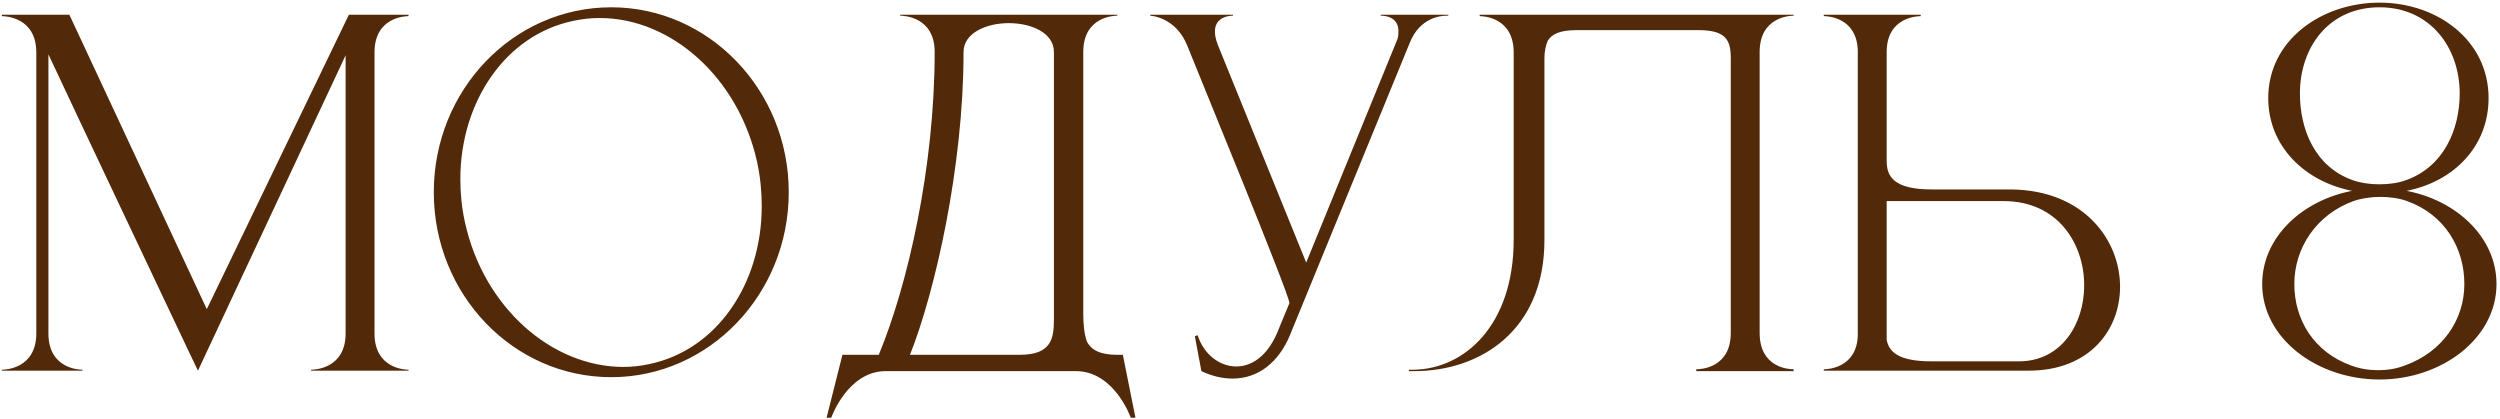 <?xml version="1.0" encoding="UTF-8"?> <svg xmlns="http://www.w3.org/2000/svg" width="644" height="108" viewBox="0 0 644 108" fill="none"><path d="M9.352 13.52C9.352 4.4 1.312 4.16 0.472 4.16V3.8H17.872L53.272 79.64L89.872 3.8H105.232V4.16C104.392 4.16 96.472 4.4 96.472 13.52V85.88C96.472 95 104.392 95.24 105.232 95.24V95.48H80.152V95.24C80.992 95.24 89.032 95 89.032 85.88V14.24C77.272 39.32 52.672 91.88 50.992 95.48L48.352 89.96C41.272 74.96 22.192 34.76 12.472 14V85.88C12.472 95 20.392 95.24 21.232 95.24V95.48H0.472V95.24C1.312 95.24 9.352 95 9.352 85.88V13.52ZM157.464 1.88C182.664 1.88 203.184 23.24 203.184 49.52C203.184 75.8 182.664 97.16 157.464 97.16C132.144 97.16 111.744 75.8 111.744 49.52C111.744 23.24 132.144 1.88 157.464 1.88ZM147.744 5.36C130.224 8.96 118.584 26.24 118.584 46.16C118.584 49.76 118.944 53.6 119.784 57.32C124.584 79.16 142.104 94.52 160.584 94.52C162.744 94.52 165.024 94.28 167.184 93.8C184.704 90.2 196.224 73.04 196.224 53.12C196.224 49.4 195.864 45.56 195.024 41.72C190.224 20 172.944 4.64 154.464 4.64C152.184 4.64 150.024 4.88 147.744 5.36ZM279.05 13.4V80.72C279.05 83.48 279.29 86.12 280.01 88.04C281.09 90.08 283.25 91.4 287.81 91.4H289.25L292.49 107.6H291.29C291.29 107.6 287.09 95.6 277.13 95.6H228.17C218.33 95.6 214.13 107.6 214.13 107.6H212.93L217.01 91.4H226.37C233.81 73.52 240.77 43.16 240.77 13.4C240.77 4.28 232.73 4.04 231.89 4.04V3.8H287.81V4.04C286.97 4.04 279.05 4.28 279.05 13.4ZM271.49 13.4C271.49 8.48 265.73 5.96 259.85 5.96C254.09 5.96 248.21 8.48 248.21 13.4C248.21 42.92 240.89 75.08 234.41 91.4H262.61C270.89 91.4 271.49 87.2 271.49 82.16V13.4ZM317.517 97.52C314.997 97.52 312.237 96.92 309.477 95.6L307.797 86.6L308.517 86.36C310.077 91.28 314.157 94.4 318.477 94.4C322.317 94.4 326.397 91.88 329.037 85.64L332.157 78.08C332.157 75.8 308.037 17.36 305.877 11.84C302.877 4.28 296.277 4.04 296.277 4.04V3.8H317.637V4.04H317.517C317.037 4.04 312.957 4.16 312.957 8.12C312.957 9.08 313.197 10.16 313.677 11.48L336.477 67.64L359.997 10.04C360.237 9.32 360.237 8.6 360.237 8C360.237 4.16 356.397 4.04 355.797 4.04H355.677V3.8H373.077V4.04H372.717C371.277 4.04 365.757 4.4 363.117 11.12L332.277 86.36C329.397 93.32 324.117 97.52 317.517 97.52ZM397.844 14.96V61.88C397.844 85.16 381.284 95.6 364.364 95.6H362.924V95.24H364.244C377.324 95 389.924 83.72 389.924 61.76V13.52C389.924 4.4 382.004 4.16 381.164 4.16V3.8H462.044V4.04C461.204 4.04 453.284 4.28 453.284 13.4V85.76C453.284 94.76 460.844 95.12 461.924 95.12H462.044V95.6H436.964V95.12H437.084C438.164 95.12 445.844 94.76 445.844 85.76V14.84C445.844 10.04 444.284 7.76 437.444 7.76H406.244C401.924 7.76 399.764 8.72 398.684 10.52C398.204 11.72 397.844 13.16 397.844 14.96ZM520.088 93.08C531.008 93.08 536.888 83.48 536.888 73.52C536.888 62.84 530.168 51.8 516.128 51.8H486.008V87.56C486.608 90.68 489.128 93.08 497.528 93.08H520.088ZM522.608 95.48H469.808V95.12H469.928C470.648 95.12 478.328 94.88 478.568 86.36V13.04C478.328 4.4 470.648 4.16 469.928 4.16H469.808V3.8H494.768V4.16C493.928 4.16 486.008 4.4 486.008 13.4V41.48C486.008 45.44 487.808 48.8 497.648 48.8H518.168C536.768 49.04 546.128 61.76 546.128 73.88C546.128 84.92 538.328 95.48 522.608 95.48ZM612.978 47.48C615.378 47.48 617.898 47.12 619.818 46.4C629.538 42.92 633.618 33.32 633.618 24.08C633.618 12.32 626.058 1.88 612.978 1.88C599.778 1.88 592.458 12.32 592.458 24.08C592.458 33.32 596.298 42.92 606.018 46.4C608.058 47.12 610.458 47.48 612.978 47.48ZM612.978 97.76C596.898 97.76 582.738 87.2 582.738 73.16C582.738 61.28 592.818 51.68 605.898 49.16C593.658 46.76 584.298 37.64 584.298 25.28C584.298 10.28 598.098 0.68 612.978 0.68C627.738 0.68 641.058 10.28 641.058 25.28C641.058 37.64 632.178 46.76 619.938 49.16C633.018 51.68 643.098 61.28 643.098 73.16C643.098 87.2 628.938 97.76 612.978 97.76ZM612.618 95.36C615.018 95.36 617.298 95 619.458 94.16C629.178 90.68 634.818 82.4 634.818 73.16C634.818 63.92 629.778 55.28 620.058 51.8C618.138 51.08 615.618 50.72 613.218 50.72C610.818 50.72 608.298 51.08 606.258 51.8C596.658 55.28 591.018 63.92 591.018 73.16C591.018 82.4 596.058 90.68 605.658 94.16C607.938 95 610.218 95.36 612.618 95.36Z" fill="#522909"></path></svg> 
